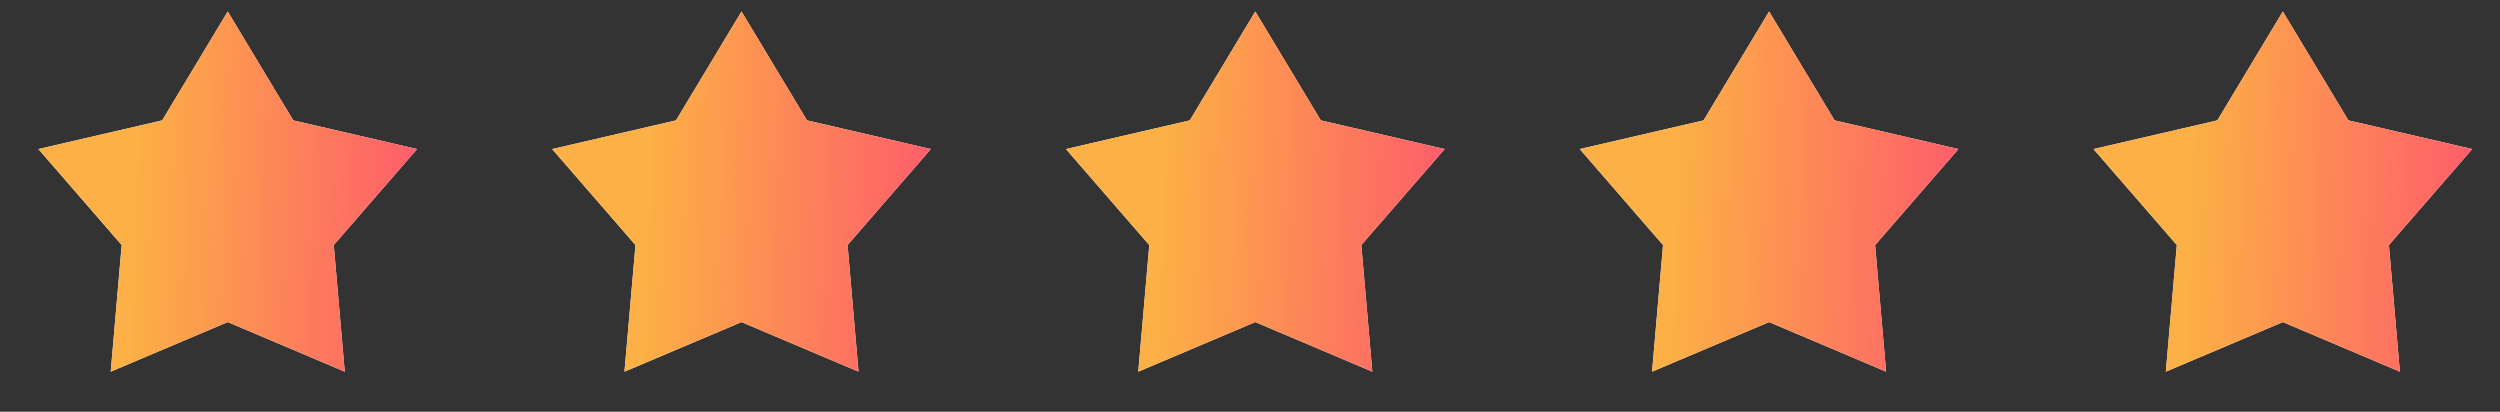 <?xml version="1.0" encoding="UTF-8"?> <svg xmlns="http://www.w3.org/2000/svg" width="85" height="14" viewBox="0 0 85 14" fill="none"><rect x="0" y="0" width="85" height="14" fill="#333333" stroke="none"/><path d="M7.743 0.391L9.971 4.093L14.181 5.068L11.348 8.332L11.722 12.637L7.743 10.951L3.764 12.637L4.137 8.332L1.305 5.068L5.514 4.093L7.743 0.391Z" fill="#FFF9F9"></path><path d="M7.743 0.391L9.971 4.093L14.181 5.068L11.348 8.332L11.722 12.637L7.743 10.951L3.764 12.637L4.137 8.332L1.305 5.068L5.514 4.093L7.743 0.391Z" fill="url(#paint0_linear_65_183)"></path><path d="M25.211 0.391L27.439 4.093L31.649 5.068L28.817 8.332L29.19 12.637L25.211 10.951L21.232 12.637L21.606 8.332L18.773 5.068L22.983 4.093L25.211 0.391Z" fill="#FFF9F9"></path><path d="M25.211 0.391L27.439 4.093L31.649 5.068L28.817 8.332L29.19 12.637L25.211 10.951L21.232 12.637L21.606 8.332L18.773 5.068L22.983 4.093L25.211 0.391Z" fill="url(#paint1_linear_65_183)"></path><path d="M42.68 0.391L44.908 4.093L49.118 5.068L46.285 8.332L46.659 12.637L42.68 10.951L38.701 12.637L39.075 8.332L36.242 5.068L40.452 4.093L42.68 0.391Z" fill="#FFF9F9"></path><path d="M42.68 0.391L44.908 4.093L49.118 5.068L46.285 8.332L46.659 12.637L42.68 10.951L38.701 12.637L39.075 8.332L36.242 5.068L40.452 4.093L42.68 0.391Z" fill="url(#paint2_linear_65_183)"></path><path d="M60.149 0.391L62.377 4.093L66.587 5.068L63.754 8.332L64.128 12.637L60.149 10.951L56.17 12.637L56.543 8.332L53.711 5.068L57.92 4.093L60.149 0.391Z" fill="#FFF9F9"></path><path d="M60.149 0.391L62.377 4.093L66.587 5.068L63.754 8.332L64.128 12.637L60.149 10.951L56.17 12.637L56.543 8.332L53.711 5.068L57.92 4.093L60.149 0.391Z" fill="url(#paint3_linear_65_183)"></path><path d="M77.617 0.391L79.846 4.093L84.055 5.068L81.223 8.332L81.596 12.637L77.617 10.951L73.638 12.637L74.012 8.332L71.179 5.068L75.389 4.093L77.617 0.391Z" fill="#FFF9F9"></path><path d="M77.617 0.391L79.846 4.093L84.055 5.068L81.223 8.332L81.596 12.637L77.617 10.951L73.638 12.637L74.012 8.332L71.179 5.068L75.389 4.093L77.617 0.391Z" fill="url(#paint4_linear_65_183)"></path><defs><linearGradient id="paint0_linear_65_183" x1="0.474" y1="2.852" x2="17.87" y2="3.459" gradientUnits="userSpaceOnUse"><stop offset="0.242" stop-color="#FCB045"></stop><stop offset="1" stop-color="#FF3F78"></stop></linearGradient><linearGradient id="paint1_linear_65_183" x1="17.943" y1="2.852" x2="35.339" y2="3.459" gradientUnits="userSpaceOnUse"><stop offset="0.242" stop-color="#FCB045"></stop><stop offset="1" stop-color="#FF3F78"></stop></linearGradient><linearGradient id="paint2_linear_65_183" x1="35.412" y1="2.852" x2="52.807" y2="3.459" gradientUnits="userSpaceOnUse"><stop offset="0.242" stop-color="#FCB045"></stop><stop offset="1" stop-color="#FF3F78"></stop></linearGradient><linearGradient id="paint3_linear_65_183" x1="52.88" y1="2.852" x2="70.276" y2="3.459" gradientUnits="userSpaceOnUse"><stop offset="0.242" stop-color="#FCB045"></stop><stop offset="1" stop-color="#FF3F78"></stop></linearGradient><linearGradient id="paint4_linear_65_183" x1="70.349" y1="2.852" x2="87.745" y2="3.459" gradientUnits="userSpaceOnUse"><stop offset="0.242" stop-color="#FCB045"></stop><stop offset="1" stop-color="#FF3F78"></stop></linearGradient></defs></svg> 